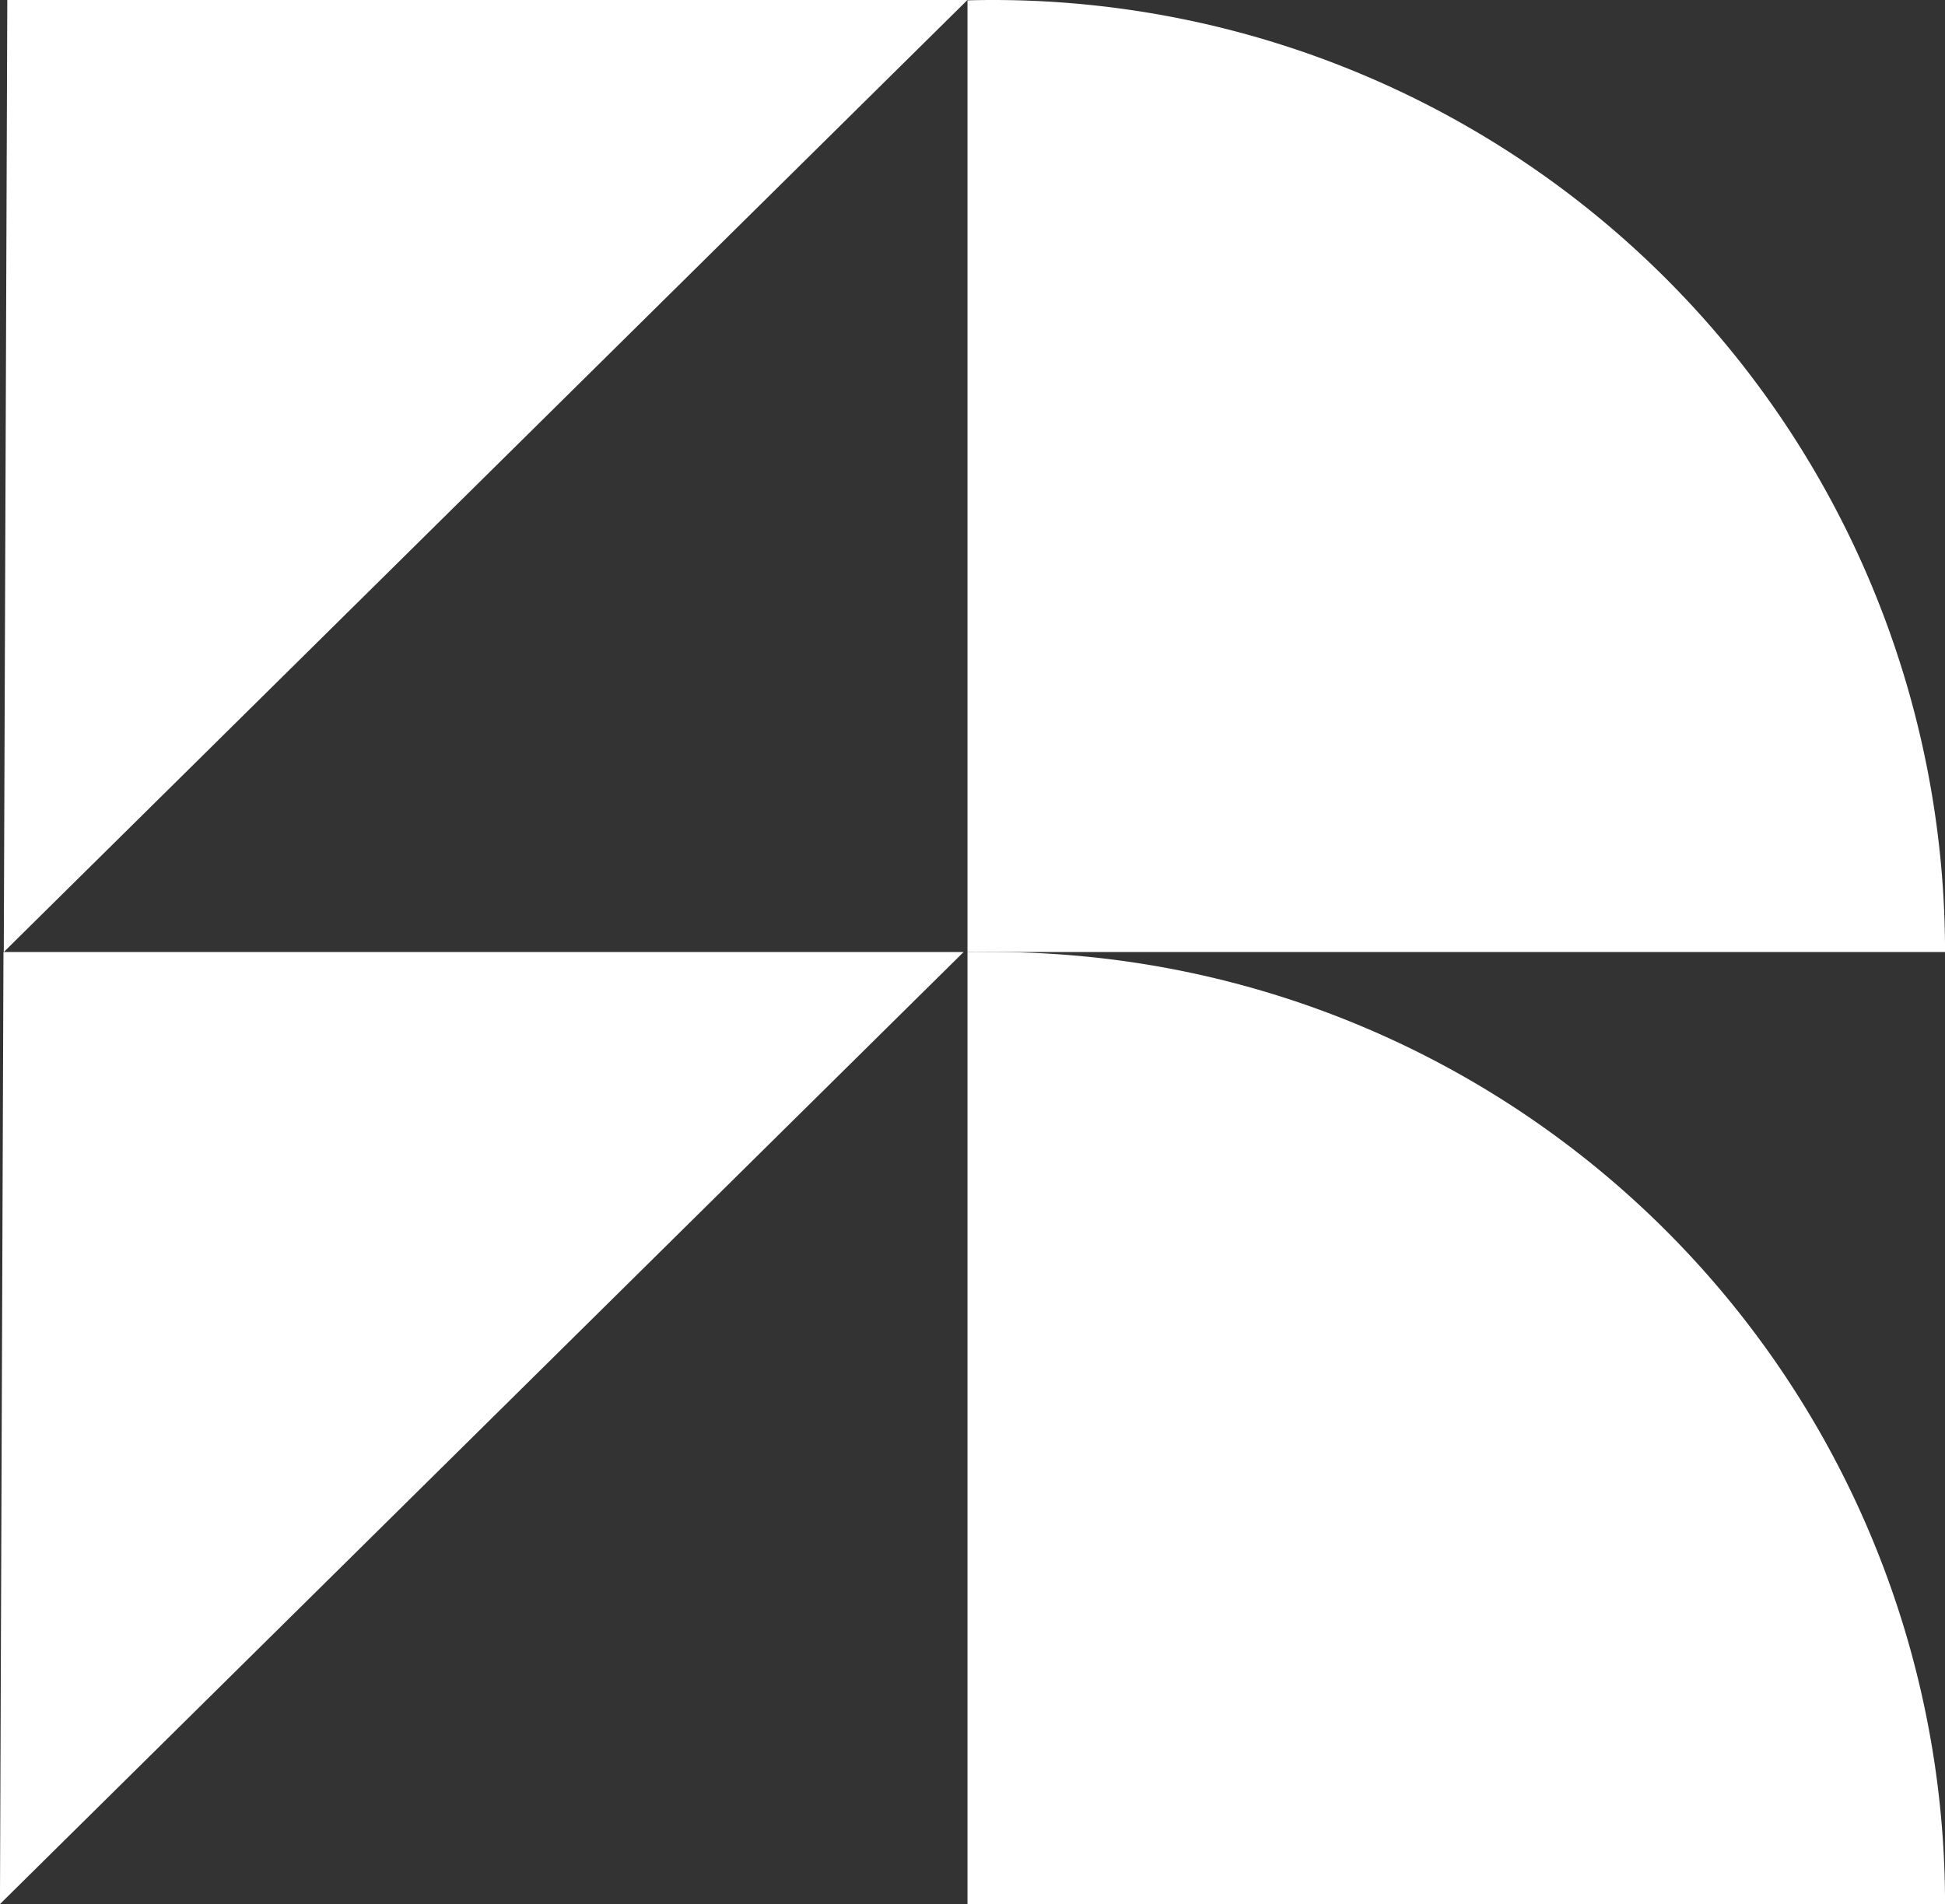 <svg xmlns="http://www.w3.org/2000/svg" width="44.234" height="43.297" viewBox="0 0 44.234 43.297">
  <rect x="0" y="0" width="44.234" height="43.297" fill="#333333" stroke="none"/>
  <g id="Grupo_61" data-name="Grupo 61" transform="translate(-155 -21)">
    <g id="Grupo_60" data-name="Grupo 60" transform="translate(155 21)">
      <g id="Grupo_1" data-name="Grupo 1">
        <path id="Caminho_186" data-name="Caminho 186" d="M234.5,177.282l-.08,21.649,21.916-21.649Z" transform="translate(-234.334 -177.282)" fill="#fff"/>
        <path id="Caminho_187" data-name="Caminho 187" d="M234.3,227.281l-.08,21.649,21.915-21.649Z" transform="translate(-234.221 -205.632)" fill="#fff"/>
        <path id="Caminho_188" data-name="Caminho 188" d="M285.037,198.931h22.232a21.649,21.649,0,0,0-21.649-21.649q-.293,0-.583.008Z" transform="translate(-263.034 -177.282)" fill="#fff"/>
        <path id="Caminho_189" data-name="Caminho 189" d="M285.037,248.927h22.232a21.649,21.649,0,0,0-21.649-21.649c-.2,0-.39-.005-.583,0Z" transform="translate(-263.034 -205.629)" fill="#fff"/>
      </g>
    </g>
  </g>
</svg>
